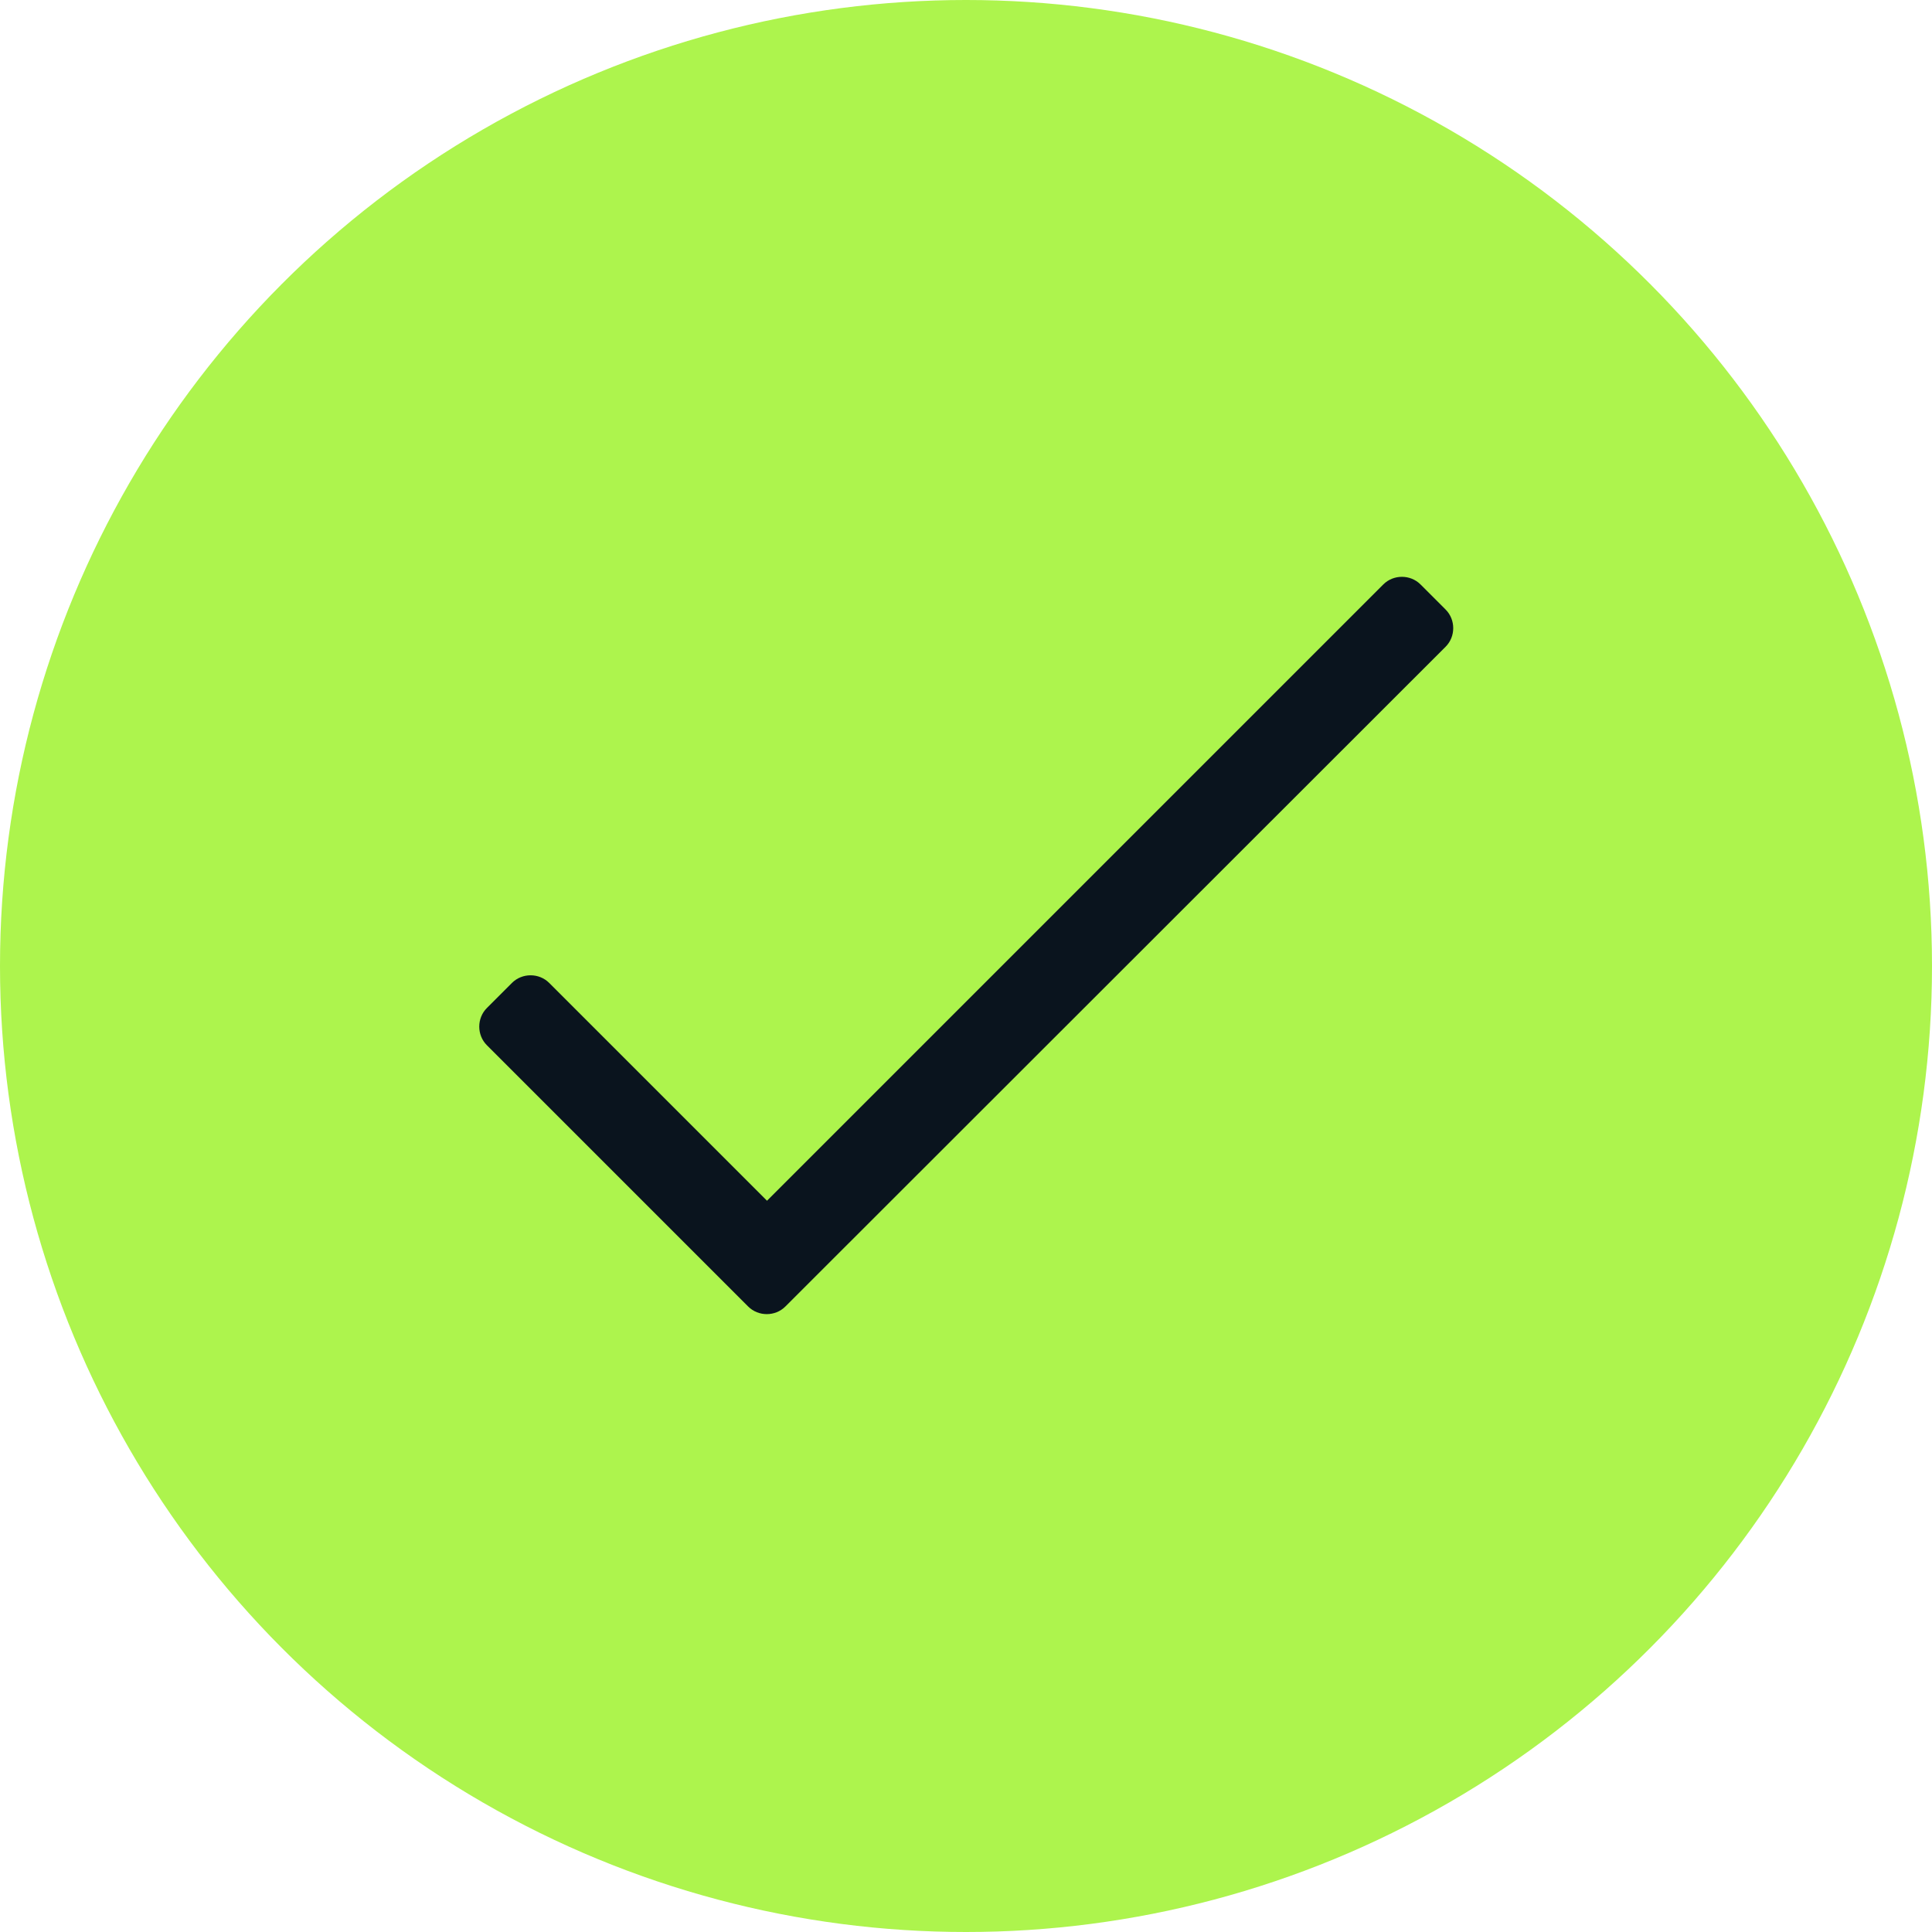 <svg xmlns="http://www.w3.org/2000/svg" id="Layer_1" viewBox="0 0 40 40"><defs><style> .cls-1 { fill: #0a141e; } .cls-2 { isolation: isolate; } .cls-3 { fill: #adf44d; } </style></defs><g id="Group_3074"><circle id="Ellipse_37" class="cls-3" cx="20" cy="20" r="20"></circle><g id="check" class="cls-2"><g class="cls-2"><path class="cls-1" d="M29.41,12.1l.52.52c.21.21.21.56,0,.77l-13.67,13.66c-.21.21-.56.21-.77,0l-5.41-5.41c-.21-.21-.21-.56,0-.77l.52-.52c.21-.21.56-.21.77,0l4.51,4.51,12.76-12.76c.21-.21.56-.21.77,0Z"></path></g></g></g></svg>